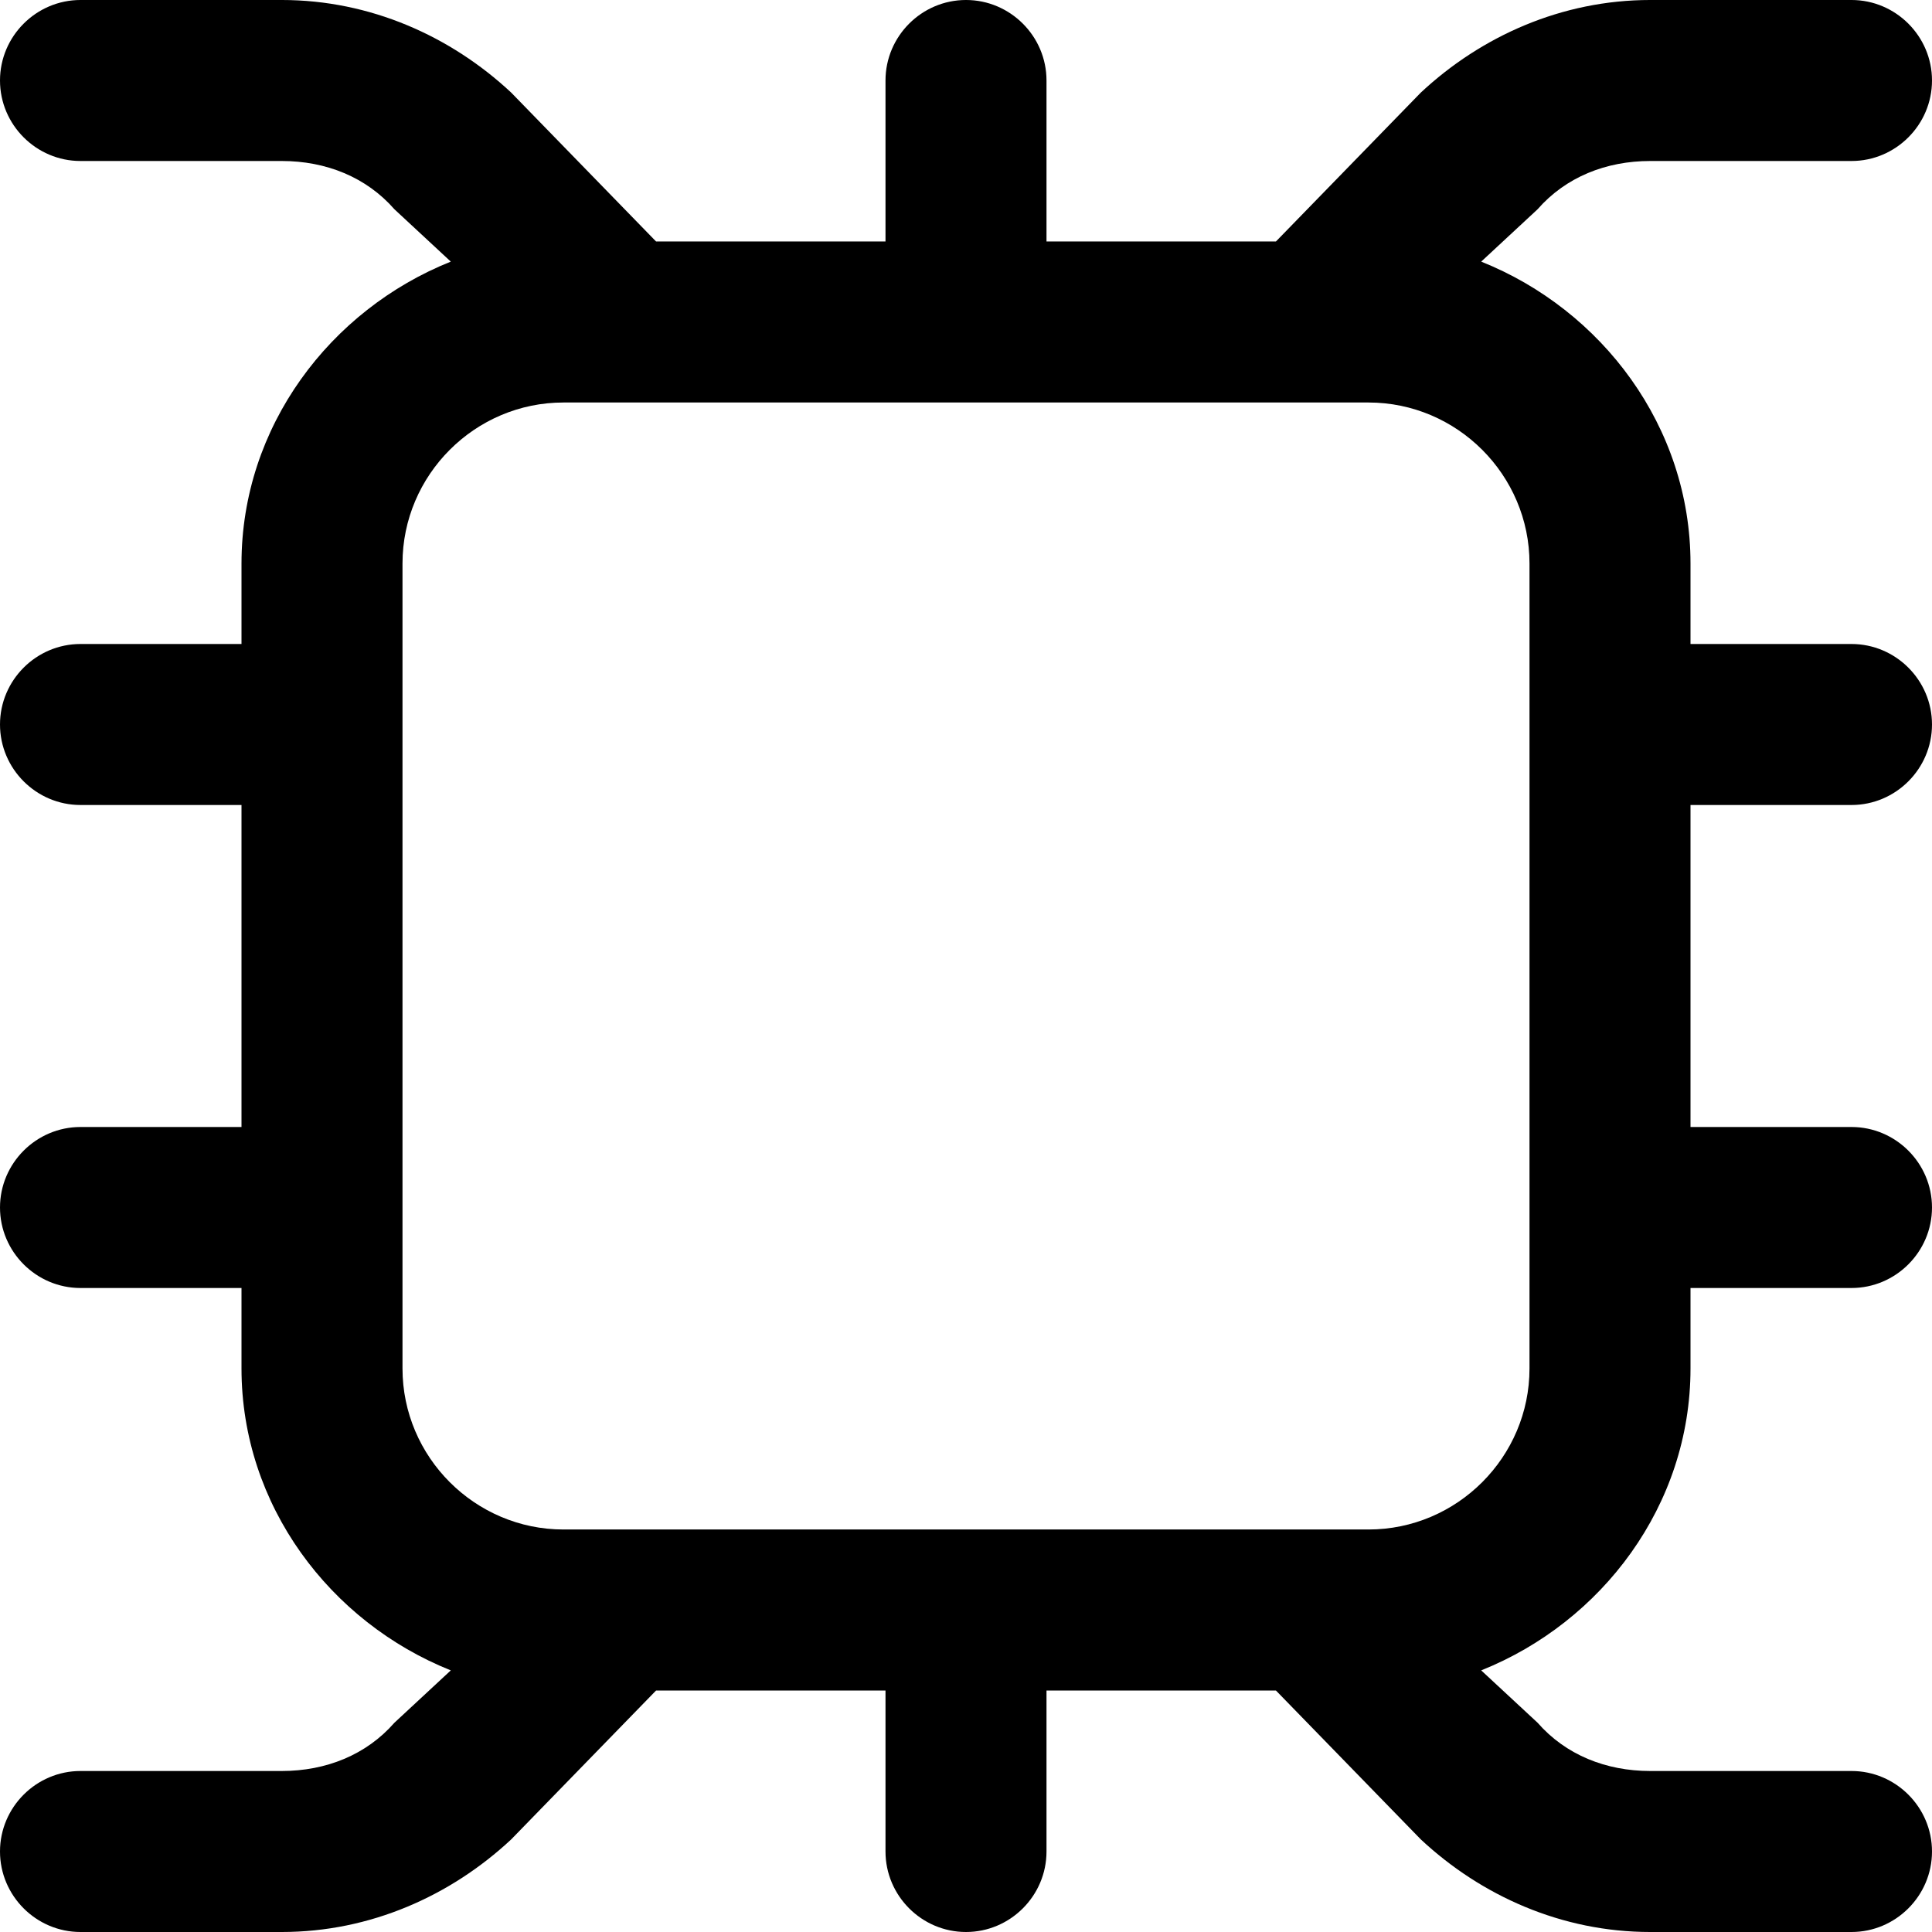 <svg version="1.2" xmlns="http://www.w3.org/2000/svg" viewBox="0 0 48 48" width="48" height="48">
	<title>api icon</title>
	<style>
		.s0 { fill: #000000 } 
	</style>
	<path id="api icon" fill-rule="evenodd" class="s0" d="m46 28c1.1 0 2 0.9 2 2 0 1.1-0.9 2-2 2h-4v2c0 3.4-2.2 6.3-5.2 7.5l1.4 1.3c0.7 0.8 1.7 1.2 2.8 1.2h5c1.1 0 2 0.9 2 2 0 1.1-0.9 2-2 2h-5c-2.2 0-4.2-0.9-5.7-2.3l-3.6-3.7h-5.7v4c0 1.1-0.9 2-2 2-1.1 0-2-0.9-2-2v-4h-5.7l-3.6 3.7c-1.5 1.4-3.5 2.3-5.7 2.3h-5c-1.1 0-2-0.9-2-2 0-1.1 0.9-2 2-2h5c1.1 0 2.1-0.4 2.8-1.2l1.4-1.3c-3-1.2-5.2-4.1-5.2-7.5v-2h-4c-1.1 0-2-0.9-2-2 0-1.1 0.9-2 2-2h4v-8h-4c-1.1 0-2-0.9-2-2 0-1.1 0.9-2 2-2h4v-2c0-3.4 2.2-6.3 5.2-7.5l-1.4-1.3c-0.7-0.8-1.7-1.2-2.8-1.2h-5c-1.1 0-2-0.9-2-2 0-1.1 0.9-2 2-2h5c2.2 0 4.2 0.9 5.7 2.3l3.6 3.7h5.7v-4c0-1.1 0.9-2 2-2 1.1 0 2 0.9 2 2v4h5.7l3.6-3.7c1.5-1.4 3.5-2.3 5.7-2.3h5c1.1 0 2 0.9 2 2 0 1.1-0.9 2-2 2h-5c-1.1 0-2.1 0.4-2.8 1.2l-1.4 1.3c3 1.2 5.2 4.1 5.2 7.5v2h4c1.1 0 2 0.9 2 2 0 1.1-0.9 2-2 2h-4v8zm-8-14c0-2.2-1.8-4-4-4h-20c-2.2 0-4 1.8-4 4v20c0 2.2 1.8 4 4 4h20c2.2 0 4-1.8 4-4z"/>
</svg>